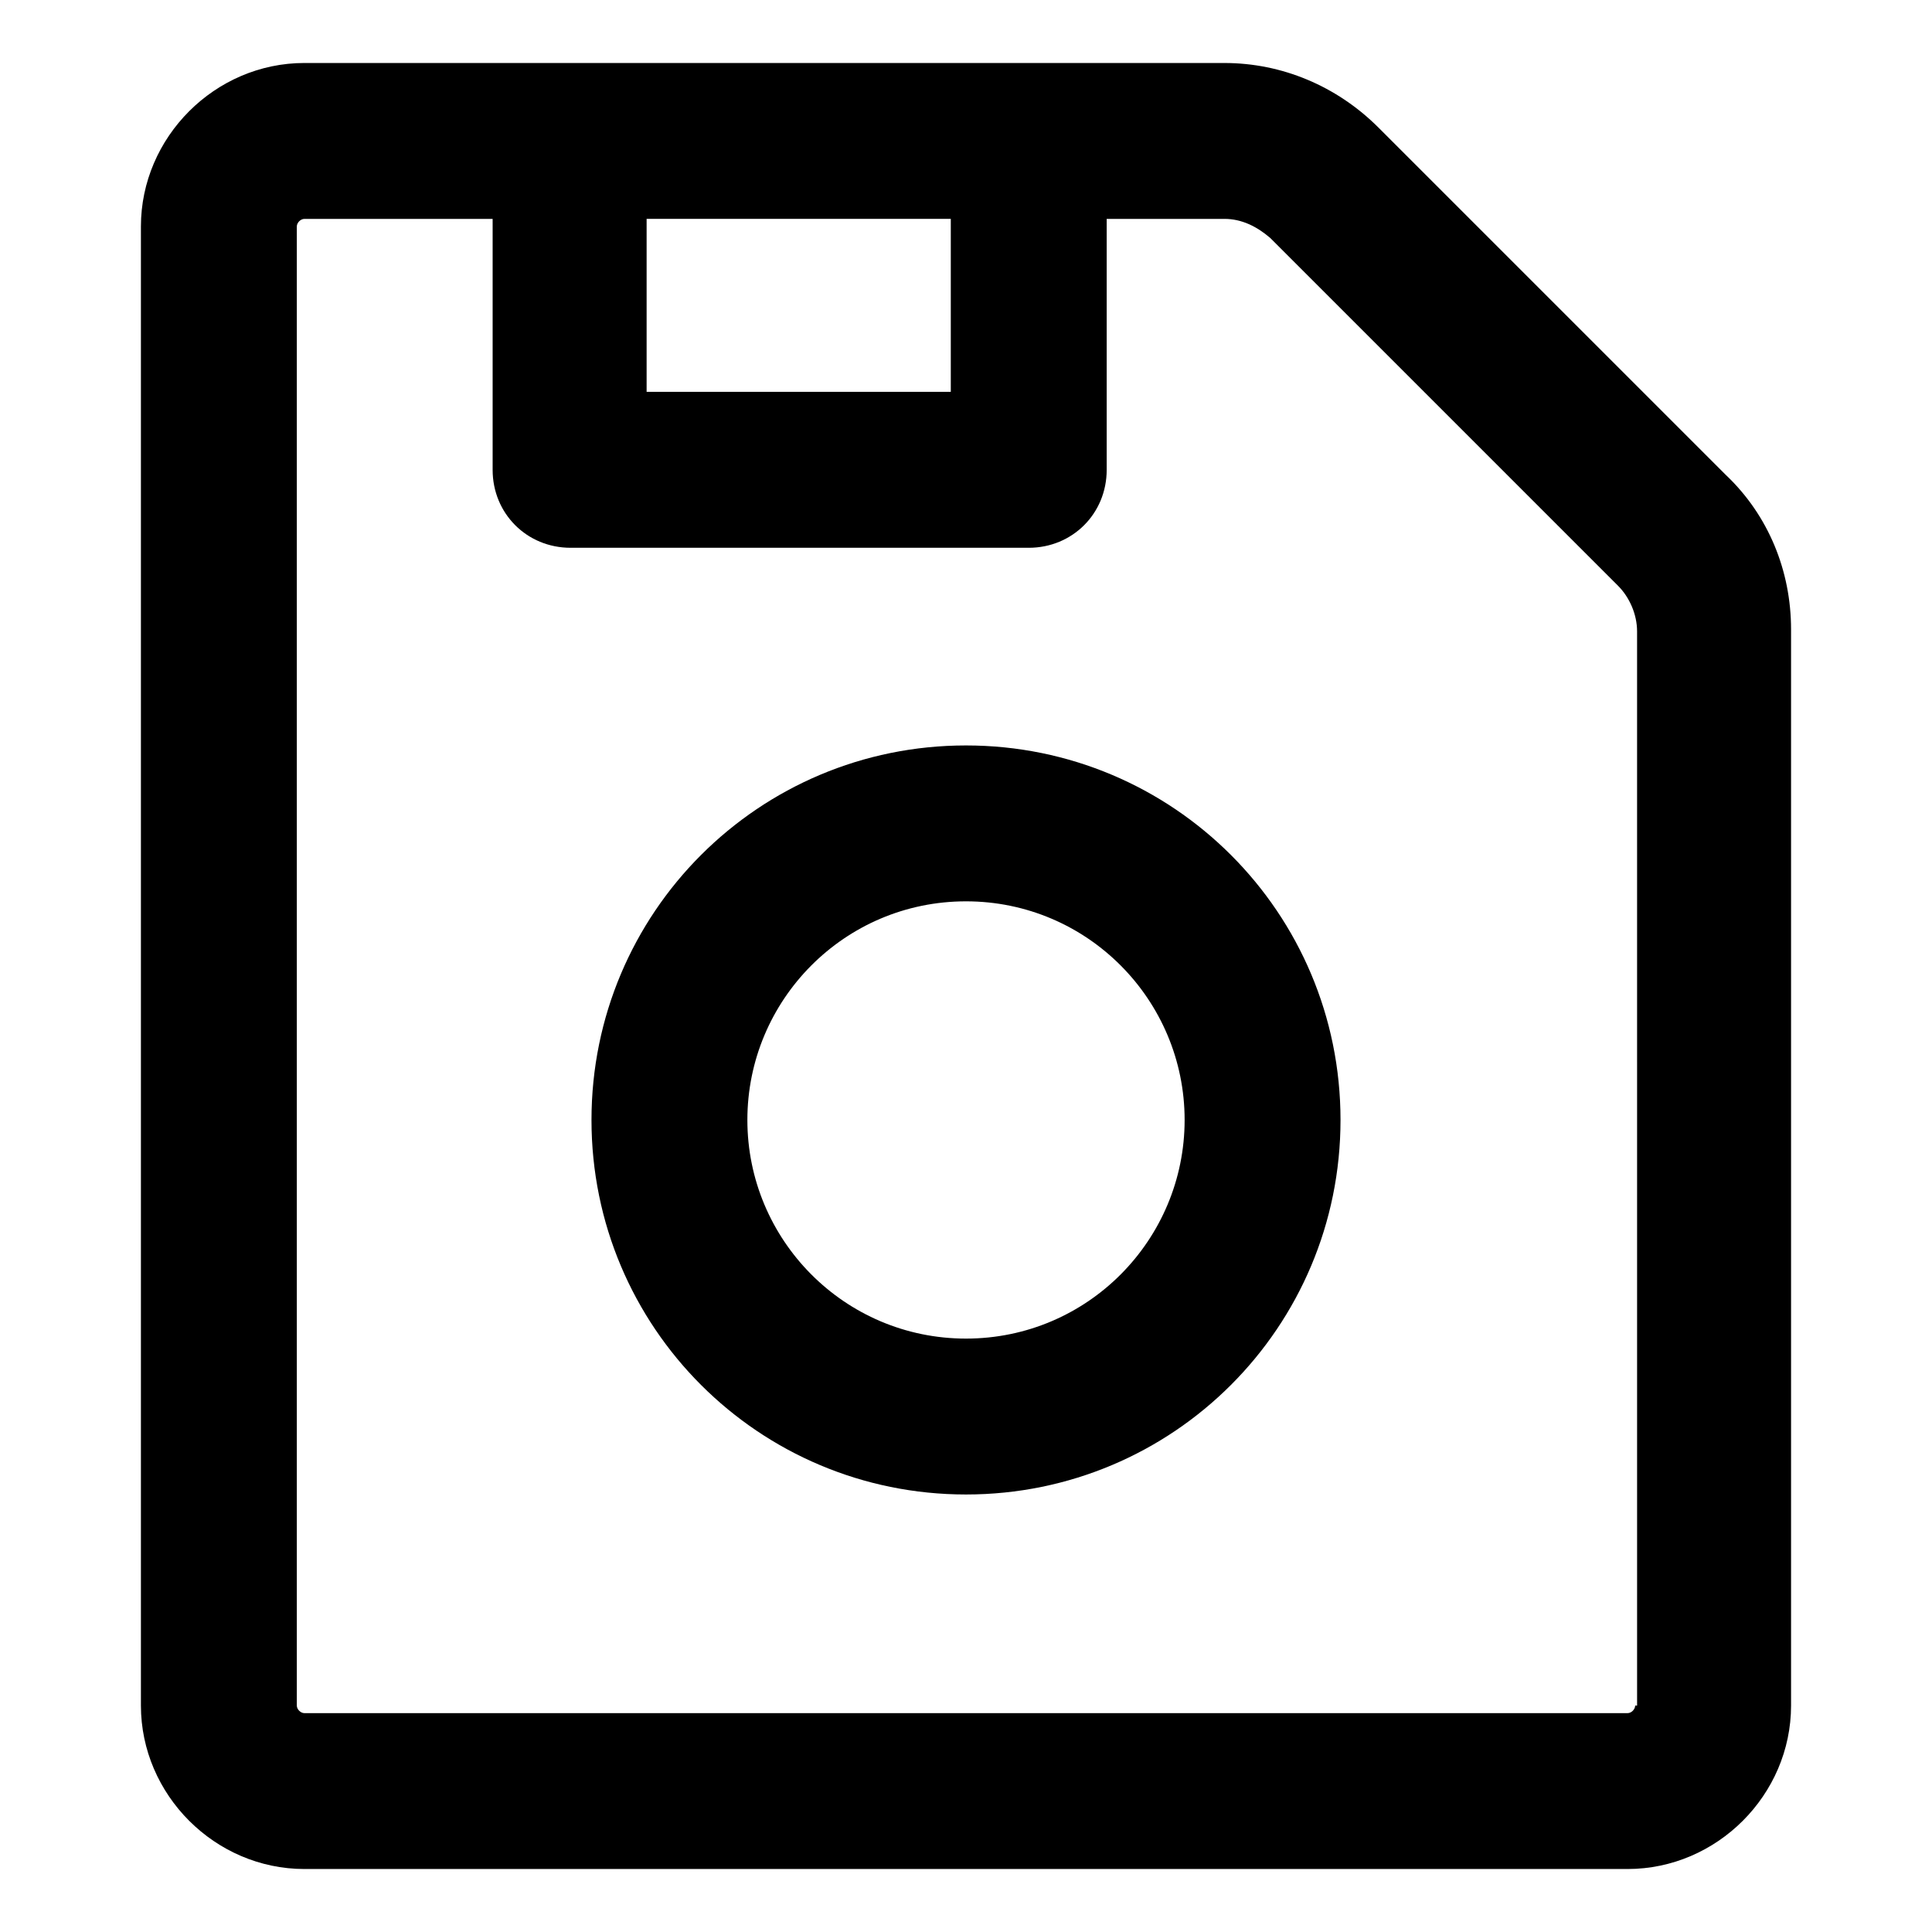 <?xml version="1.0" encoding="UTF-8"?>
<!-- The Best Svg Icon site in the world: iconSvg.co, Visit us! https://iconsvg.co -->
<svg fill="#000000" width="800px" height="800px" version="1.1" viewBox="144 144 512 512" xmlns="http://www.w3.org/2000/svg">
 <g>
  <path d="m601.52 270.02-92.199-92.195c-11.082-11.082-25.695-17.129-40.809-17.129l-243.84-0.004c-23.68 0-43.328 19.648-43.328 43.328v391.96c0 23.68 19.648 43.328 43.328 43.328h350.65c23.68 0 43.328-19.648 43.328-43.328v-285.16c0-15.617-6.047-30.23-17.129-40.809zm-205.55-68.016v45.848h-80.609v-45.848zm181.37 393.98c0 1.008-1.008 2.016-2.016 2.016h-350.65c-1.008 0-2.016-1.008-2.016-2.016v-391.96c0-1.008 1.008-2.016 2.016-2.016h49.879v66.504c0 11.586 9.07 20.656 20.656 20.656h121.42c11.586 0 20.656-9.07 20.656-20.656v-66.504h31.234c4.535 0 8.566 2.016 12.09 5.039l92.195 92.195c3.023 3.023 5.039 7.559 5.039 12.09l0.004 284.66z"/>
  <path d="m400 341.55c-54.914 0-99.25 44.336-99.25 99.25-0.004 54.918 44.332 99.254 99.25 99.254 54.914 0 99.25-44.336 99.25-99.25 0-54.918-44.336-99.254-99.25-99.254zm0 157.19c-32.242 0-57.938-26.199-57.938-57.938-0.004-31.742 25.691-57.941 57.938-57.941 32.242 0 57.938 26.199 57.938 57.938 0 31.742-25.695 57.941-57.938 57.941z"/>
 </g>
</svg>